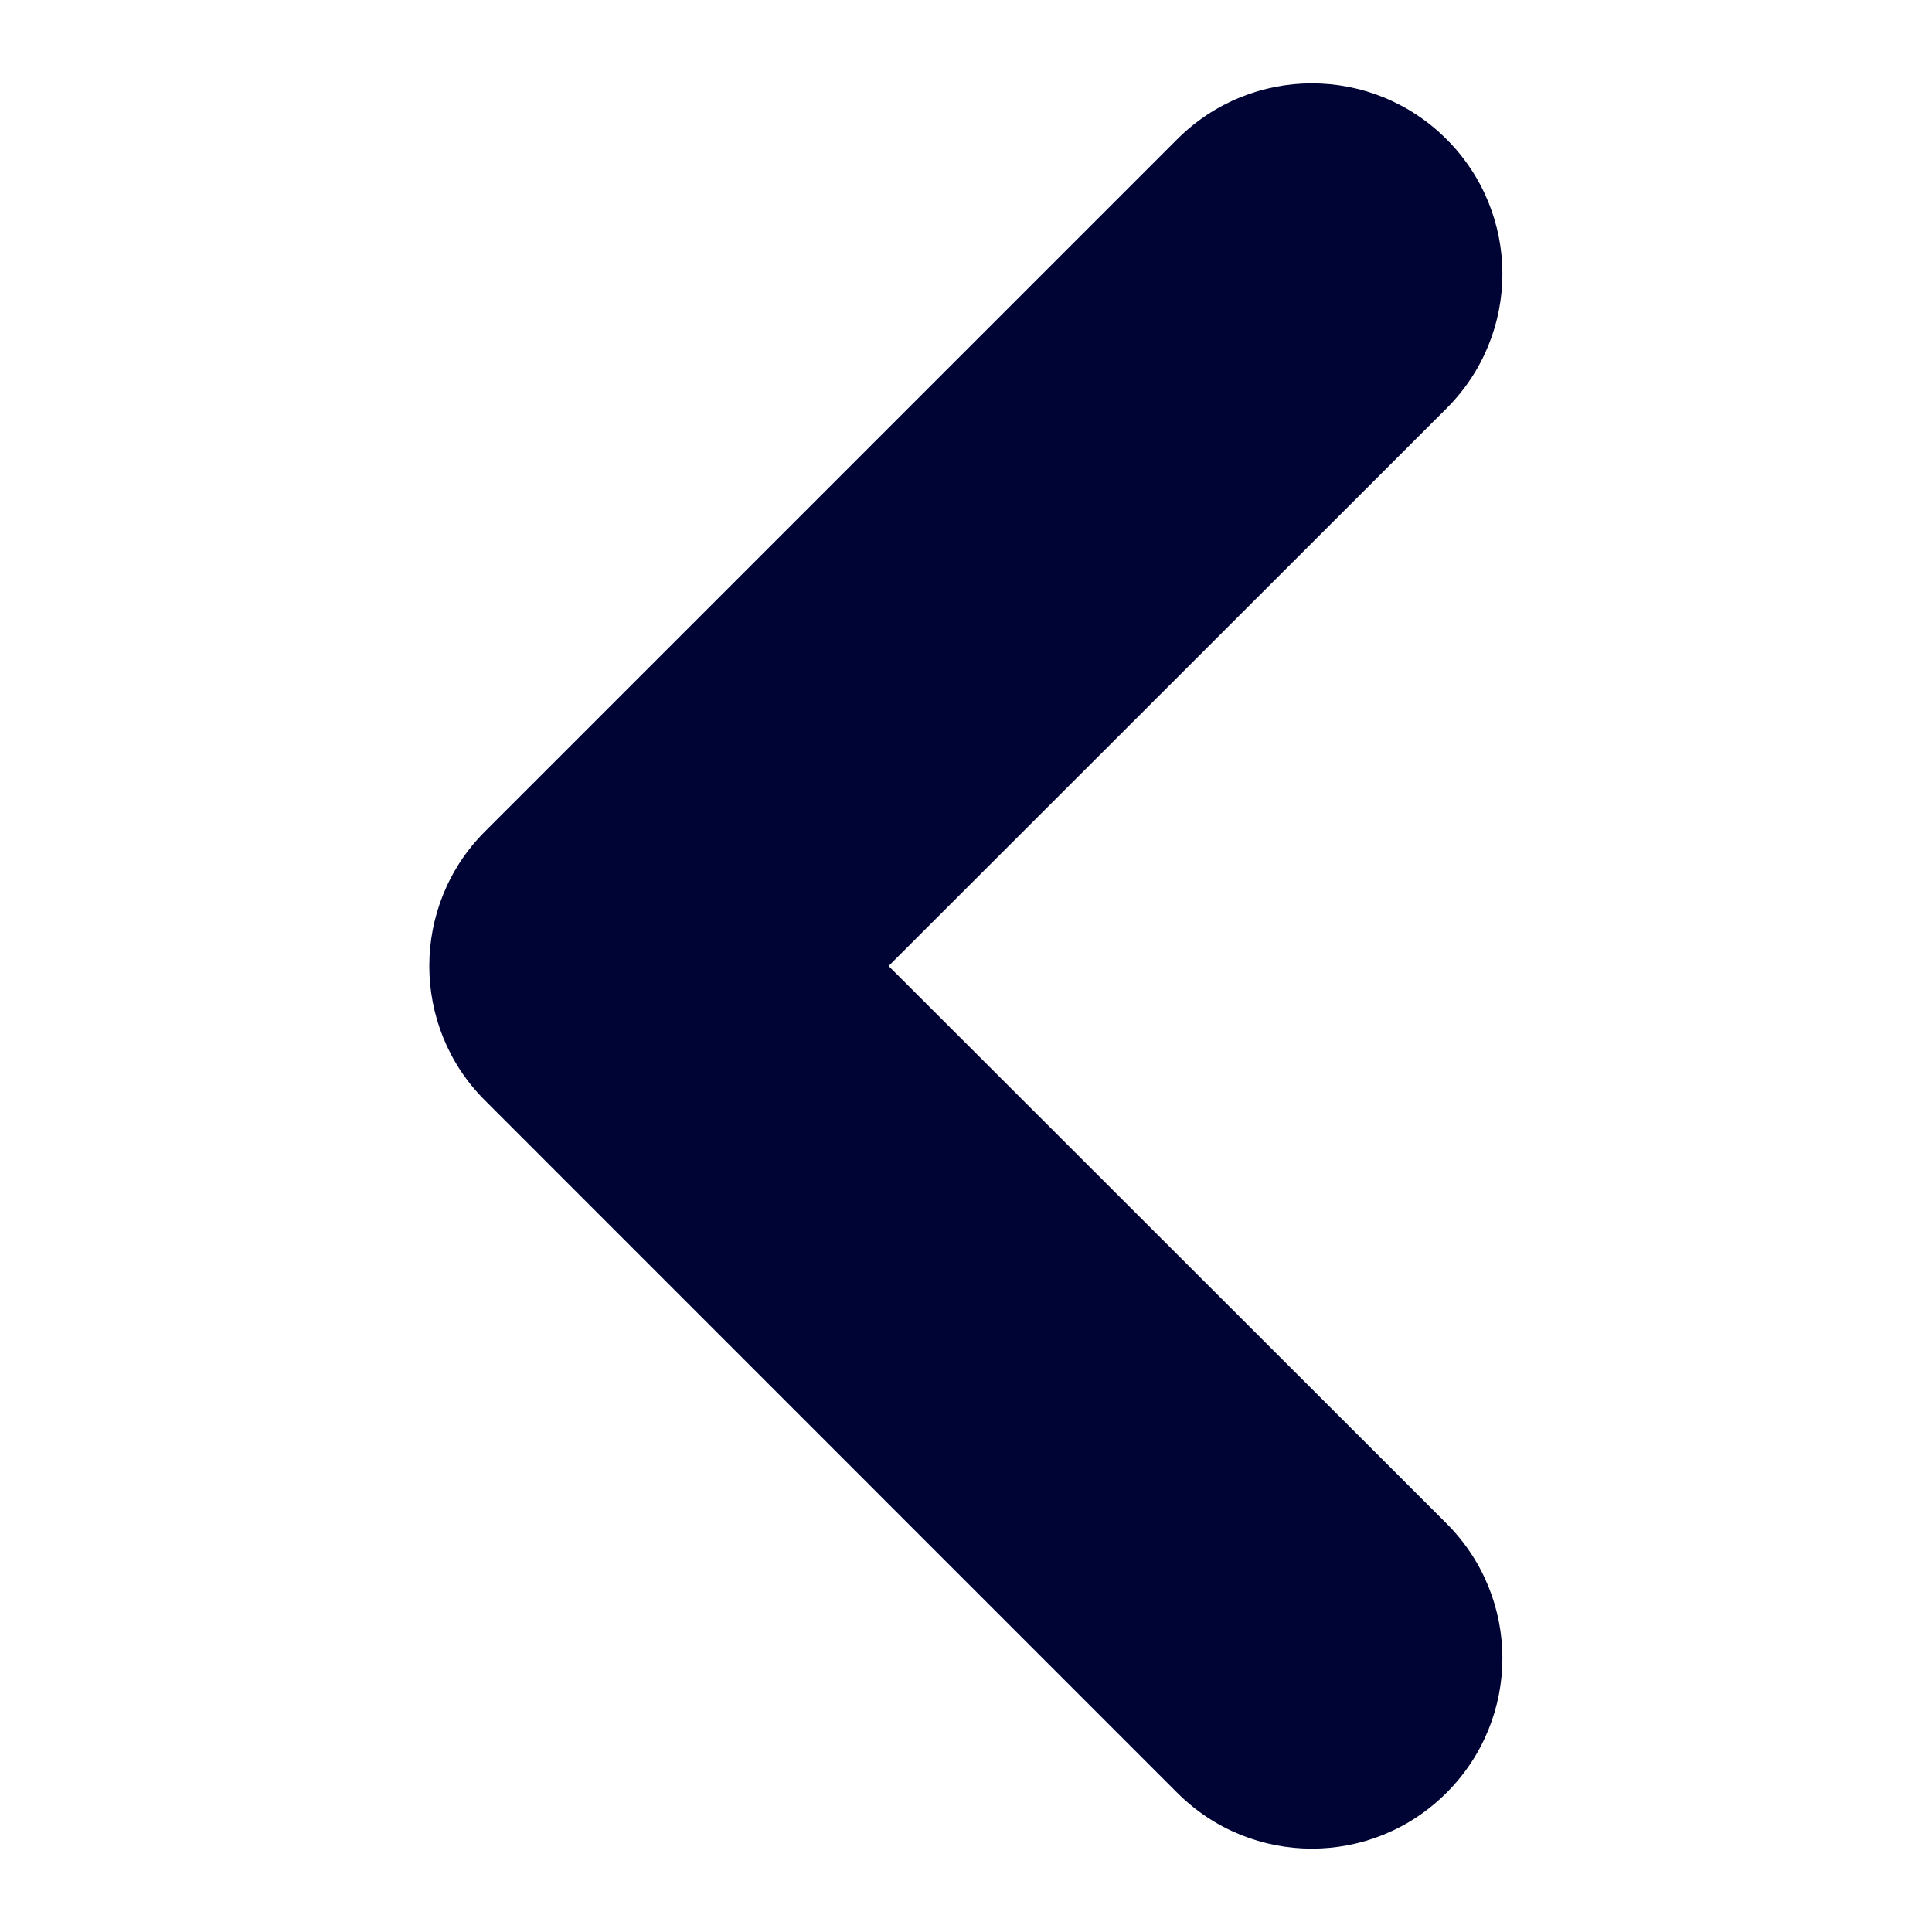 <svg width="18" height="18" viewBox="0 0 18 18" fill="none" xmlns="http://www.w3.org/2000/svg">
<path d="M4.518 7.747L10.968 1.297C11.662 0.603 12.783 0.603 13.477 1.297C14.171 1.991 14.171 3.112 13.477 3.805L8.279 9L13.477 14.194C14.171 14.888 14.171 16.009 13.477 16.703C12.783 17.397 11.662 17.397 10.968 16.703L4.518 10.252C3.827 9.562 3.827 8.438 4.518 7.747Z" fill="#000434"/>
</svg>
